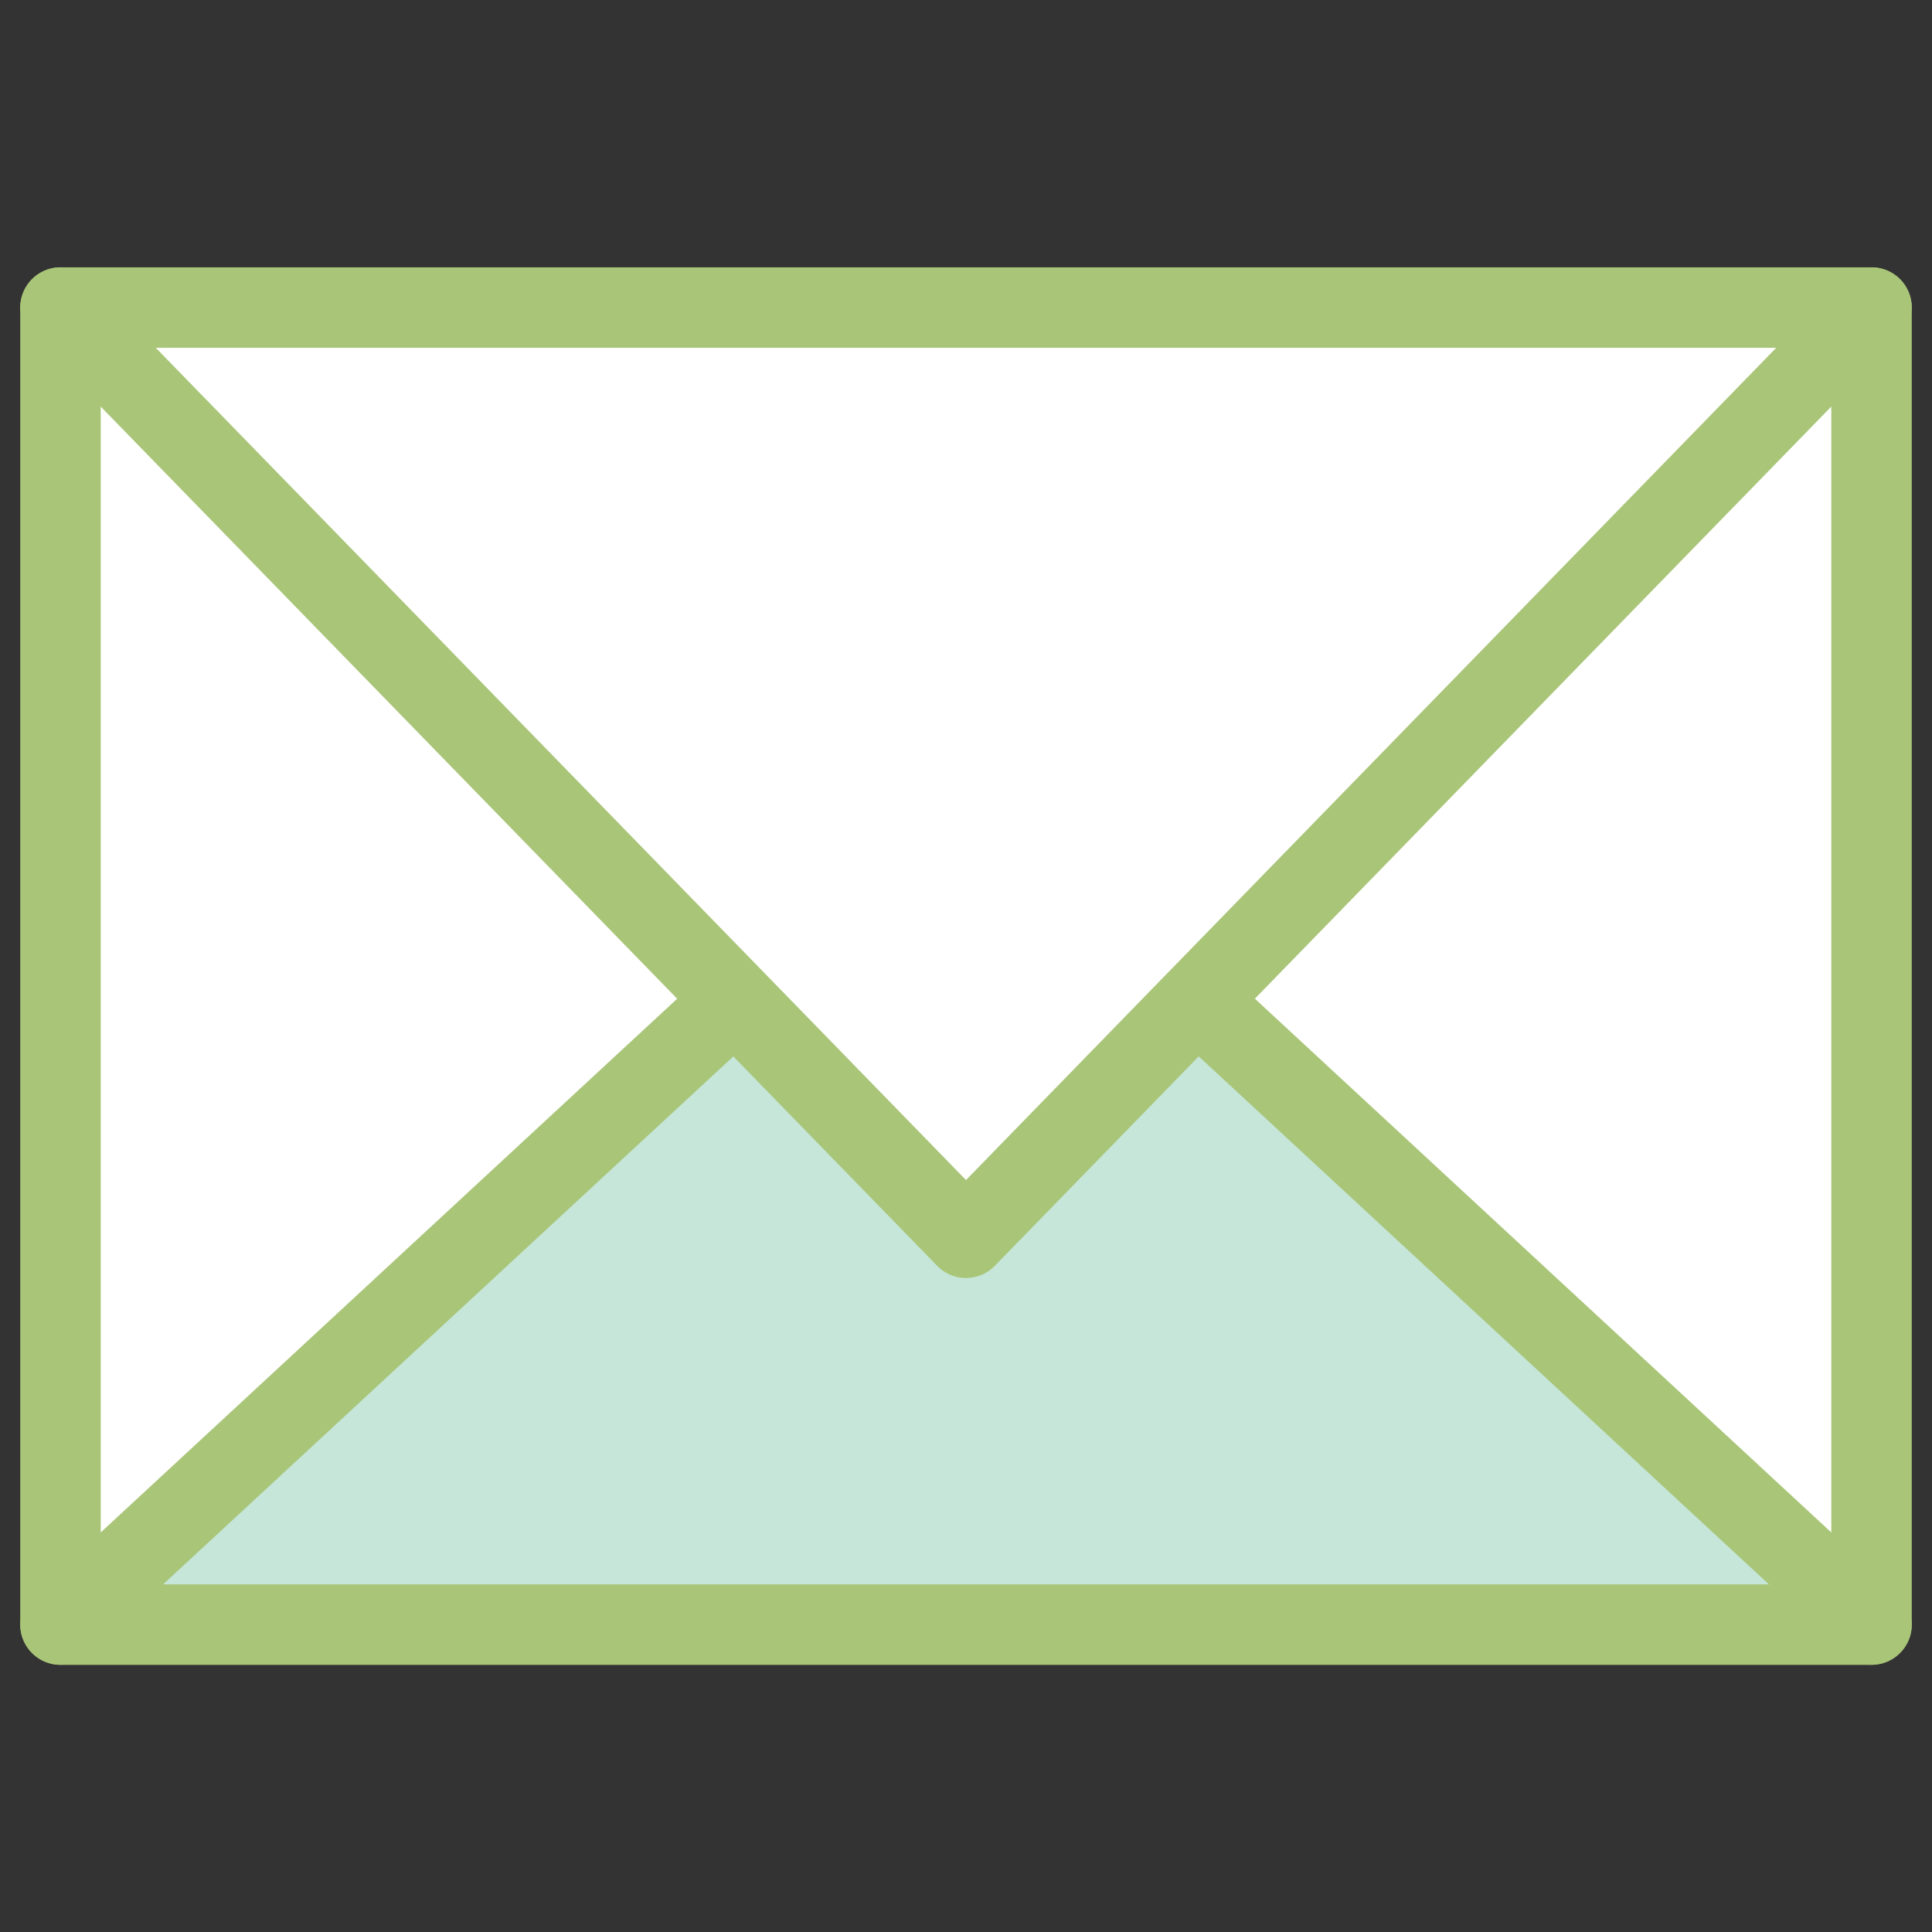 <svg width="20" height="20" viewBox="0 0 20 20" fill="none" xmlns="http://www.w3.org/2000/svg">
<rect x="0" y="0" width="20" height="20" fill="#333333" stroke="none"/>
<path d="M19.374 3.184H0.626V16.818H19.374V3.184Z" fill="white"/>
<path d="M12.5 10.5L10 13L7.5 10.5L0.626 16.818H19.374L12.5 10.5Z" fill="#C5E6D8"/>
<path d="M19.374 3.184L10 12.813L0.626 3.184" stroke="#A9C578" stroke-width="0.833" stroke-miterlimit="10" stroke-linecap="round" stroke-linejoin="round"/>
<path d="M0.626 16.817L7.529 10.426" stroke="#A9C578" stroke-width="0.833" stroke-miterlimit="10" stroke-linecap="round" stroke-linejoin="round"/>
<path d="M12.472 10.426L19.374 16.817" stroke="#A9C578" stroke-width="0.833" stroke-miterlimit="10" stroke-linecap="round" stroke-linejoin="round"/>
<path d="M19.374 3.184H0.626V16.818H19.374V3.184Z" stroke="#A9C578" stroke-width="0.833" stroke-miterlimit="10" stroke-linecap="round" stroke-linejoin="round"/>
</svg>
